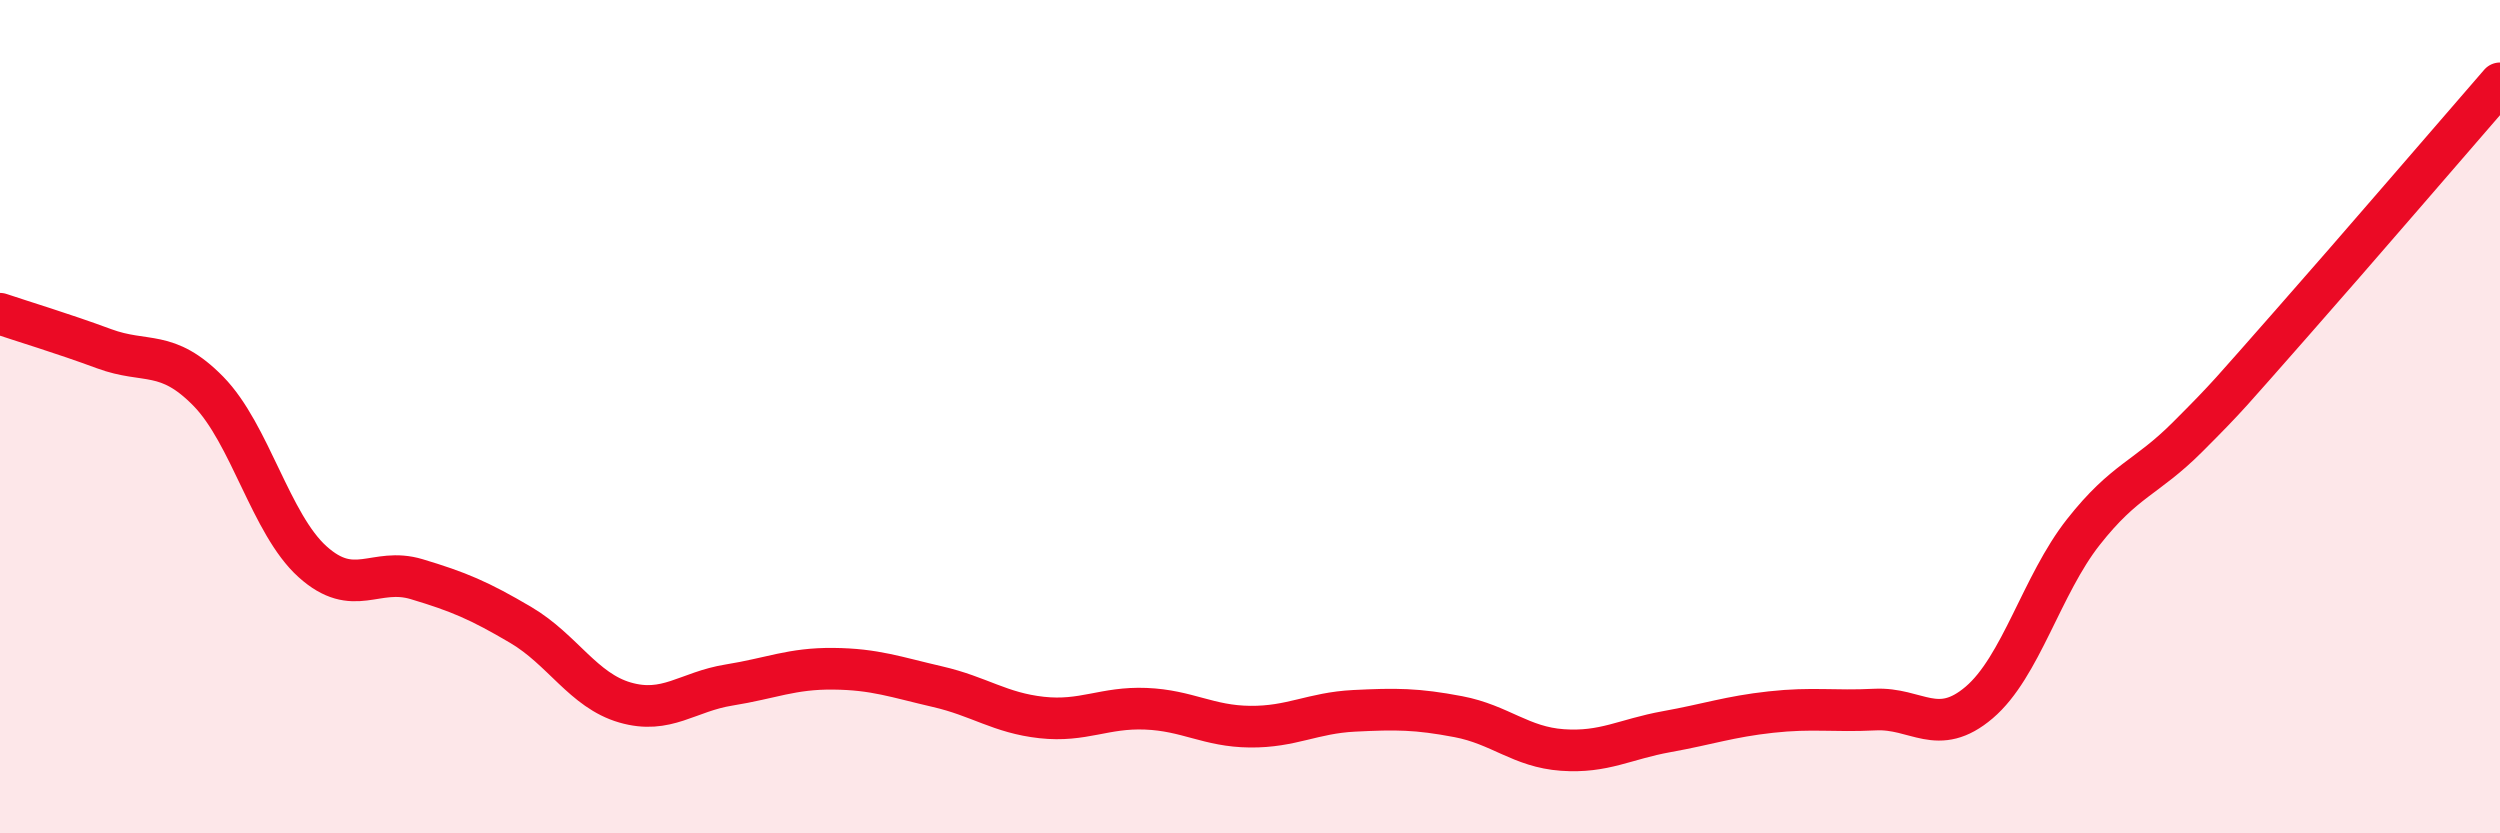 
    <svg width="60" height="20" viewBox="0 0 60 20" xmlns="http://www.w3.org/2000/svg">
      <path
        d="M 0,7.53 C 0.5,7.7 1.5,8 2.5,8.37 C 3.5,8.74 4,8.37 5,9.39 C 6,10.41 6.5,12.58 7.5,13.48 C 8.5,14.38 9,13.6 10,13.9 C 11,14.2 11.5,14.41 12.5,15 C 13.5,15.59 14,16.57 15,16.86 C 16,17.15 16.5,16.6 17.5,16.44 C 18.5,16.28 19,16.04 20,16.05 C 21,16.06 21.5,16.25 22.5,16.48 C 23.5,16.71 24,17.11 25,17.22 C 26,17.33 26.5,16.97 27.5,17.01 C 28.5,17.05 29,17.43 30,17.44 C 31,17.45 31.5,17.11 32.5,17.06 C 33.5,17.01 34,17.01 35,17.2 C 36,17.39 36.5,17.93 37.5,18 C 38.5,18.07 39,17.74 40,17.56 C 41,17.38 41.5,17.2 42.5,17.09 C 43.5,16.98 44,17.08 45,17.03 C 46,16.98 46.5,17.71 47.5,16.86 C 48.5,16.01 49,14.04 50,12.77 C 51,11.5 51.5,11.49 52.5,10.49 C 53.5,9.49 53.5,9.46 55,7.76 C 56.5,6.06 59,3.15 60,2L60 20L0 20Z"
        fill="#EB0A25"
        opacity="0.1"
        stroke-linecap="round"
        stroke-linejoin="round"
      />
      <path
        d="M 0,7.53 C 0.5,7.7 1.5,8 2.5,8.37 C 3.5,8.74 4,8.37 5,9.39 C 6,10.41 6.5,12.58 7.5,13.48 C 8.5,14.38 9,13.6 10,13.9 C 11,14.2 11.5,14.41 12.5,15 C 13.5,15.59 14,16.57 15,16.86 C 16,17.15 16.5,16.6 17.5,16.44 C 18.5,16.28 19,16.04 20,16.05 C 21,16.06 21.5,16.25 22.5,16.48 C 23.5,16.71 24,17.11 25,17.22 C 26,17.33 26.5,16.97 27.5,17.01 C 28.5,17.05 29,17.43 30,17.44 C 31,17.45 31.5,17.11 32.5,17.06 C 33.5,17.01 34,17.01 35,17.2 C 36,17.39 36.5,17.93 37.5,18 C 38.5,18.07 39,17.74 40,17.56 C 41,17.38 41.5,17.2 42.5,17.09 C 43.5,16.98 44,17.08 45,17.03 C 46,16.98 46.5,17.71 47.5,16.86 C 48.5,16.01 49,14.04 50,12.77 C 51,11.5 51.5,11.49 52.5,10.49 C 53.5,9.49 53.5,9.46 55,7.76 C 56.5,6.06 59,3.15 60,2"
        stroke="#EB0A25"
        stroke-width="1"
        fill="none"
        stroke-linecap="round"
        stroke-linejoin="round"
      />
    </svg>
  